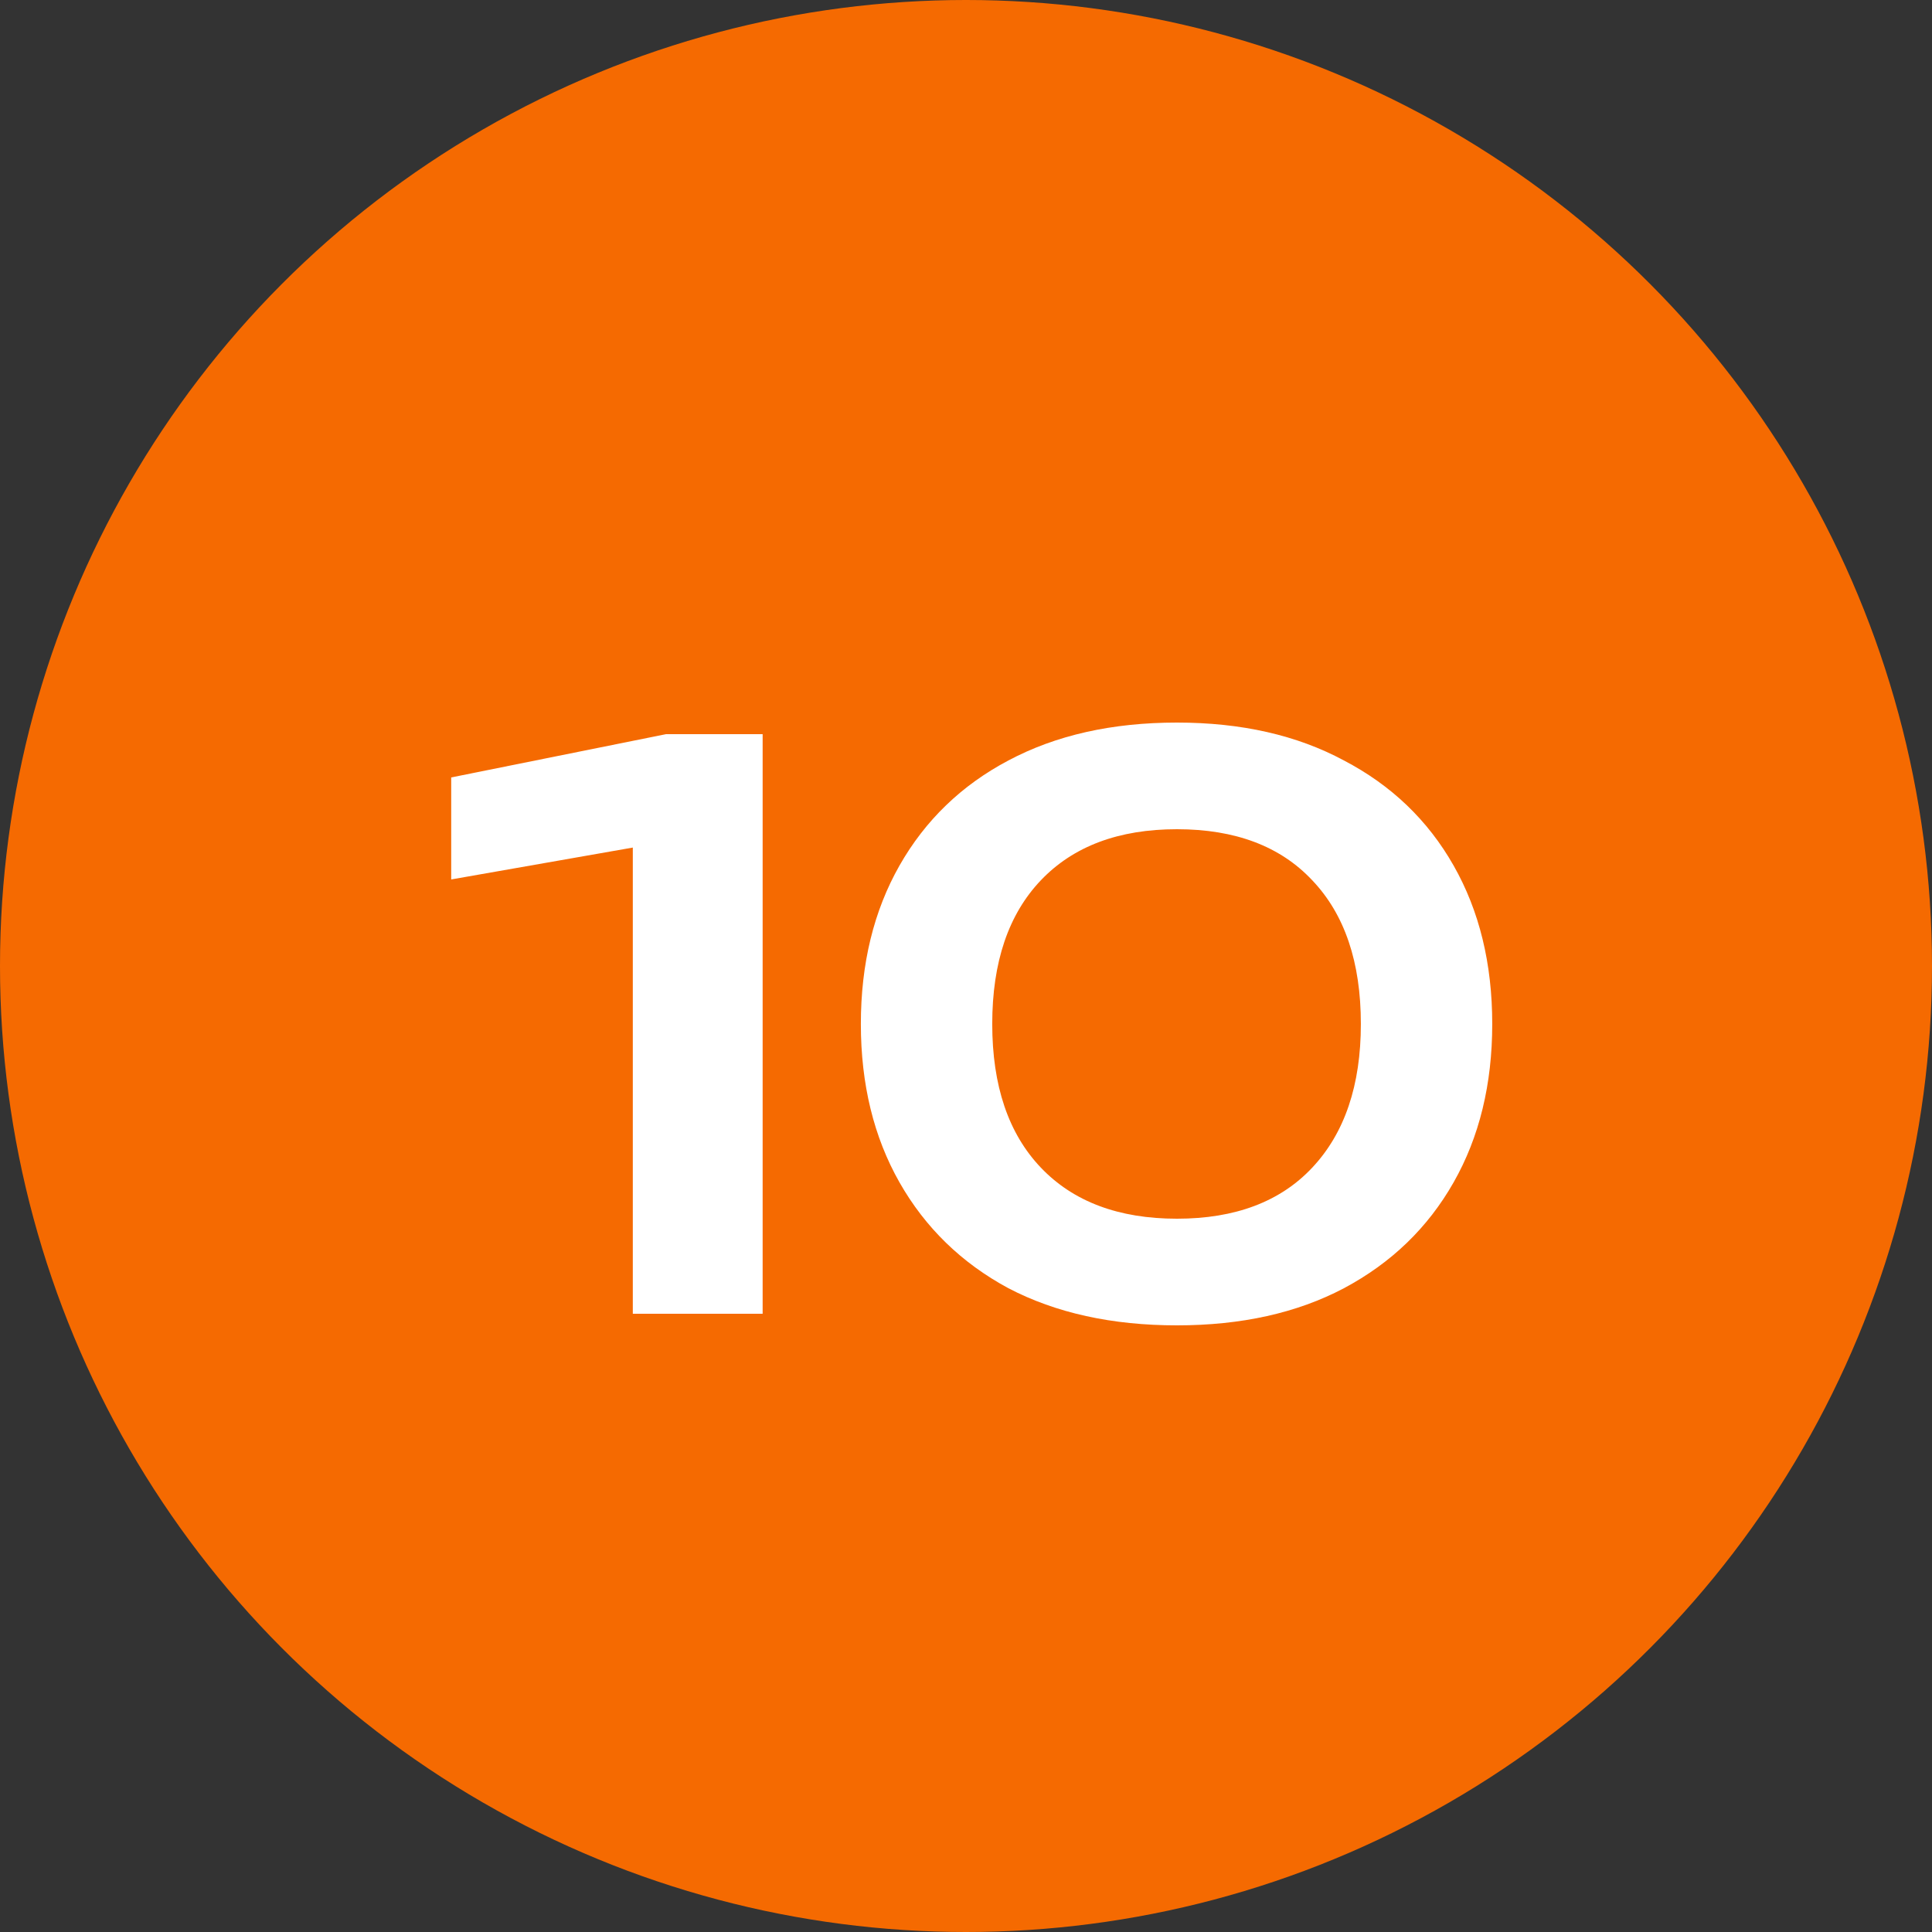 <?xml version="1.0" encoding="UTF-8"?> <svg xmlns="http://www.w3.org/2000/svg" width="50" height="50" viewBox="0 0 50 50" fill="none"><rect x="0" y="0" width="50" height="50" fill="#333333" stroke="none"/><circle cx="25" cy="25" r="25" fill="#F56A01"></circle><path d="M19.737 19V34H16.377V20.12L18.057 21.64L11.677 22.76V20.12L17.237 19H19.737ZM30.459 34.3C28.779 34.3 27.326 33.98 26.099 33.34C24.886 32.687 23.946 31.773 23.279 30.6C22.613 29.427 22.279 28.06 22.279 26.5C22.279 24.94 22.613 23.573 23.279 22.4C23.946 21.227 24.886 20.32 26.099 19.68C27.326 19.027 28.779 18.7 30.459 18.7C32.126 18.7 33.566 19.027 34.779 19.68C36.006 20.32 36.953 21.227 37.619 22.4C38.286 23.573 38.619 24.94 38.619 26.5C38.619 28.06 38.286 29.427 37.619 30.6C36.953 31.773 36.006 32.687 34.779 33.34C33.566 33.98 32.126 34.3 30.459 34.3ZM30.459 31.54C31.966 31.54 33.133 31.1 33.959 30.22C34.799 29.327 35.219 28.087 35.219 26.5C35.219 24.9 34.799 23.66 33.959 22.78C33.133 21.9 31.966 21.46 30.459 21.46C28.953 21.46 27.779 21.9 26.939 22.78C26.099 23.66 25.679 24.9 25.679 26.5C25.679 28.1 26.099 29.34 26.939 30.22C27.779 31.1 28.953 31.54 30.459 31.54Z" fill="white"></path></svg> 